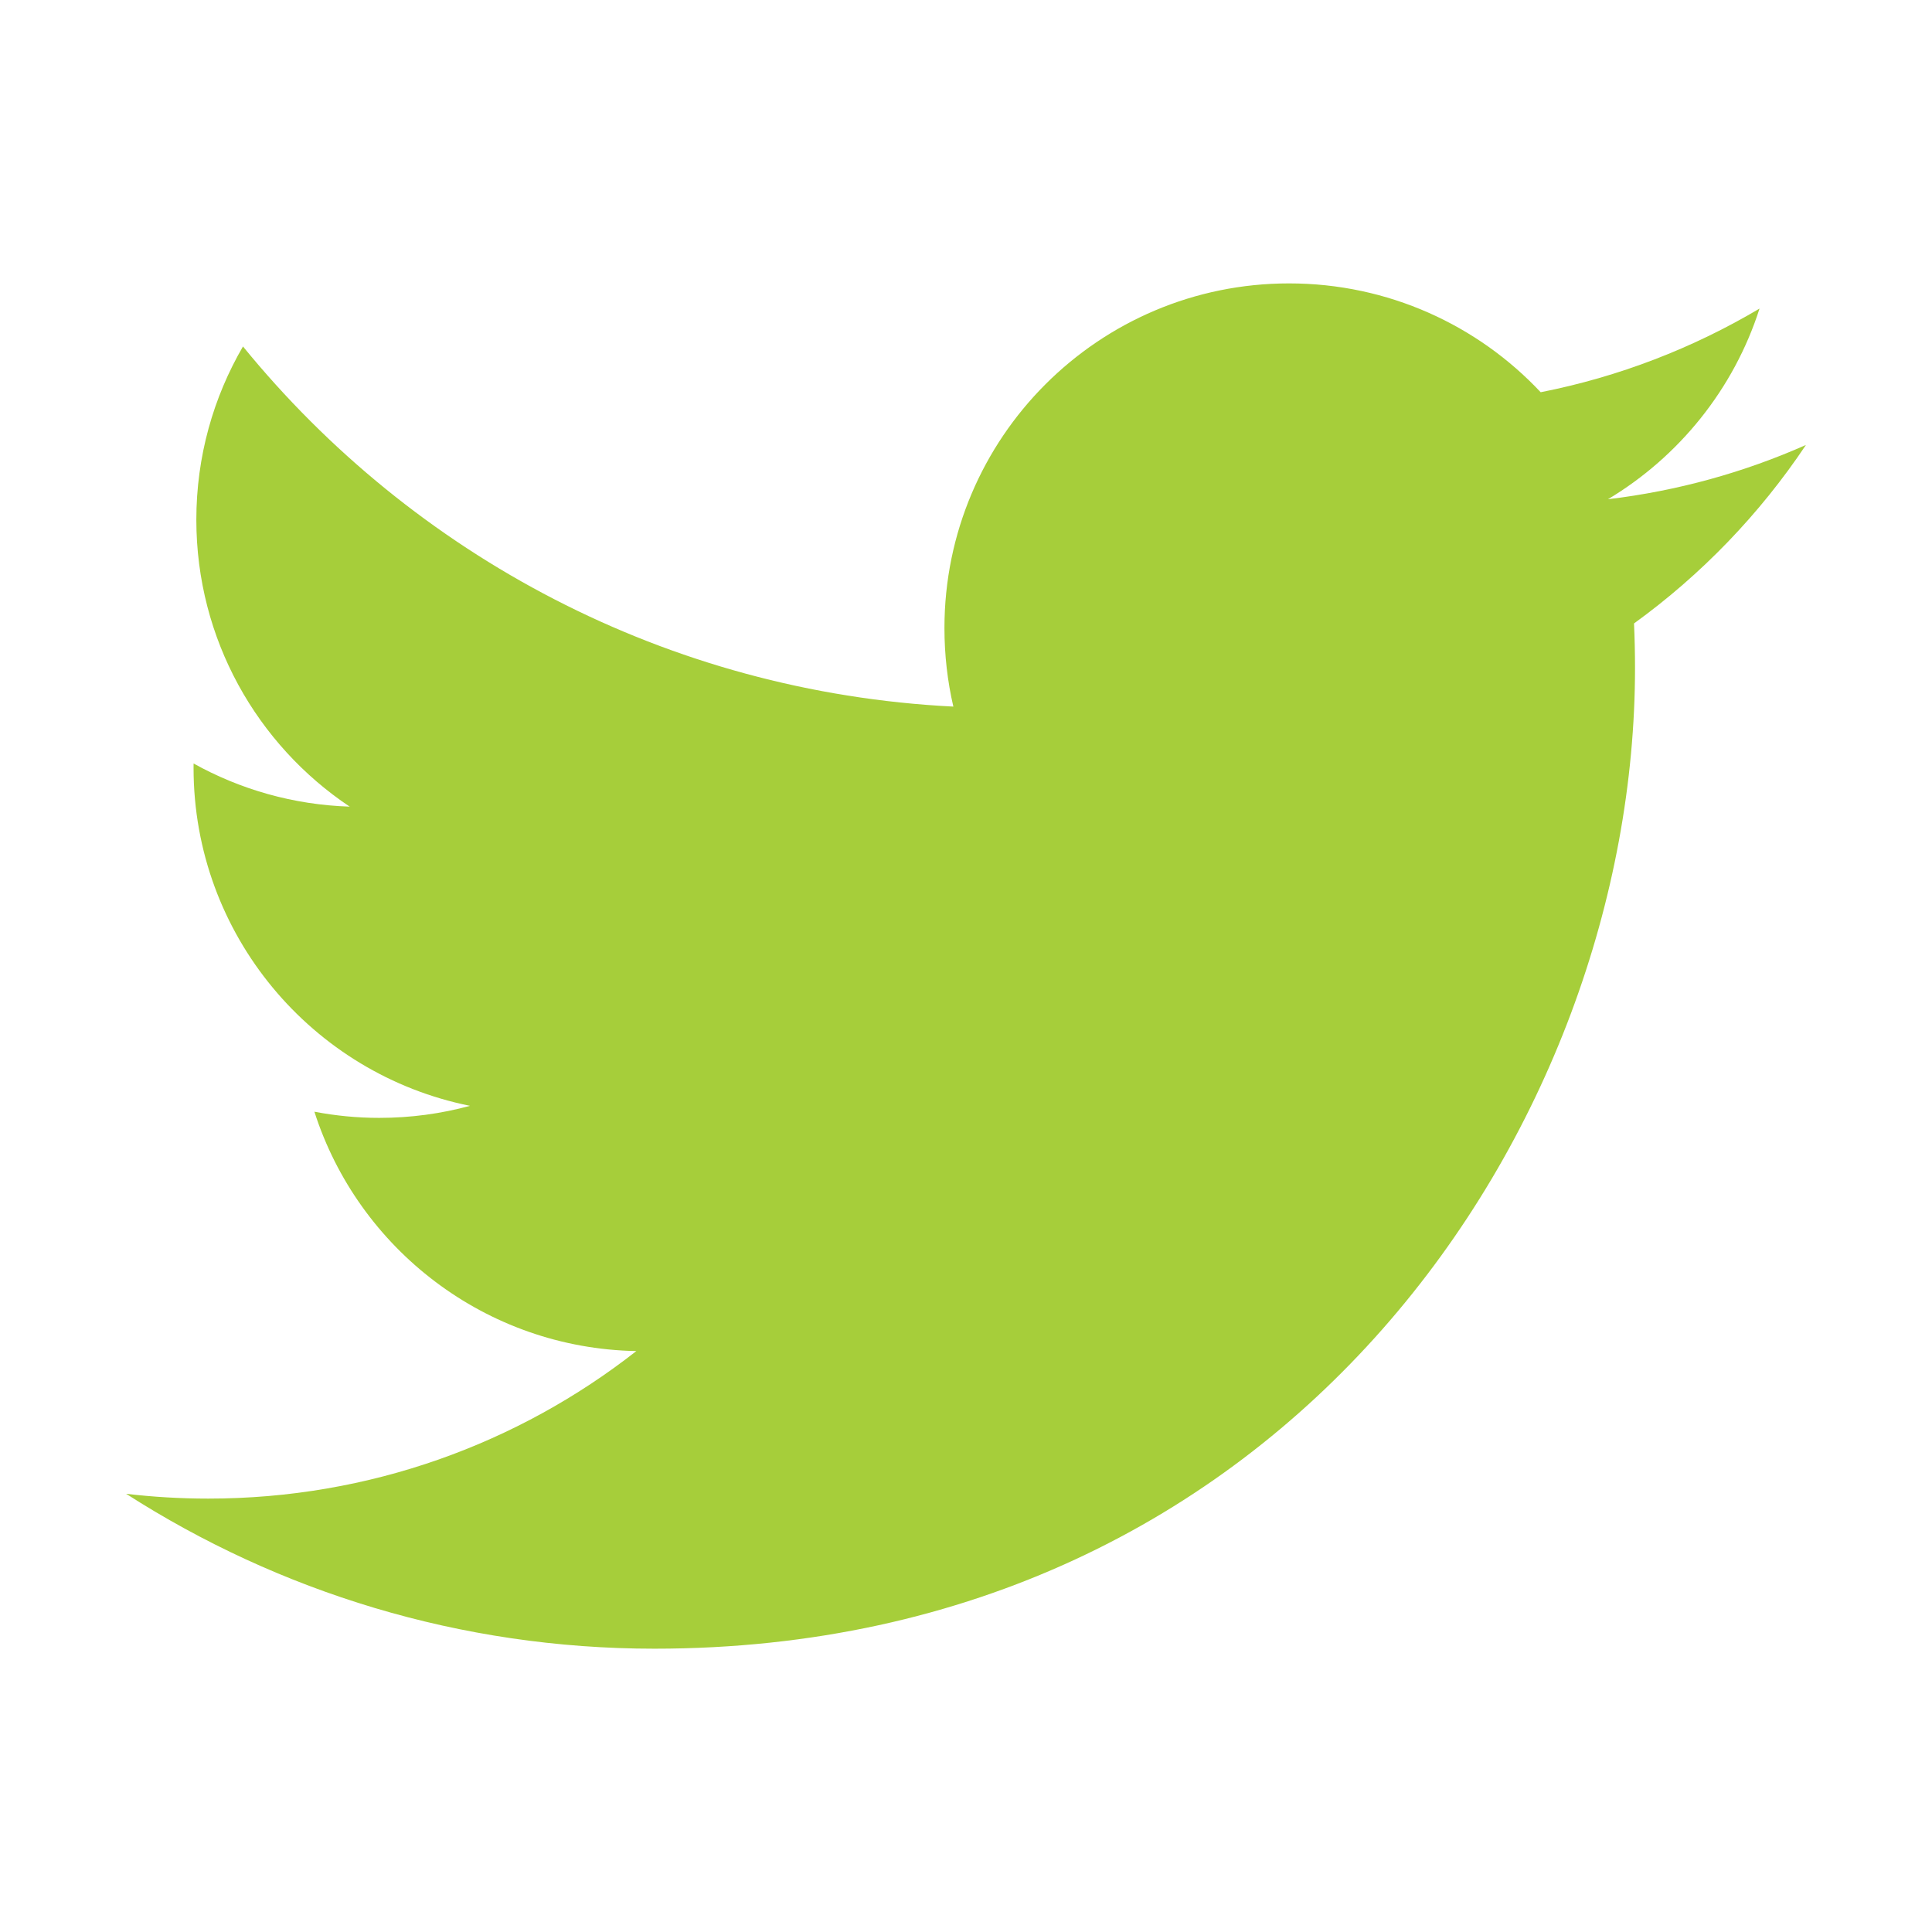 <?xml version="1.0" encoding="utf-8"?>
<!-- Generator: Adobe Illustrator 16.0.0, SVG Export Plug-In . SVG Version: 6.00 Build 0)  -->
<!DOCTYPE svg PUBLIC "-//W3C//DTD SVG 1.1//EN" "http://www.w3.org/Graphics/SVG/1.1/DTD/svg11.dtd">
<svg version="1.1" id="Capa_1" xmlns="http://www.w3.org/2000/svg" xmlns:xlink="http://www.w3.org/1999/xlink" x="0px" y="0px"
	 width="64px" height="64px" viewBox="0 0 64 64" enable-background="new 0 0 64 64" xml:space="preserve">
<path fill="#a6ce3a" d="M59.824,14.74c-2.048,0.908-4.248,1.521-6.558,1.798c2.357-1.413,4.167-3.649,5.021-6.316
	c-2.206,1.308-4.649,2.259-7.25,2.771c-2.083-2.22-5.051-3.605-8.334-3.605c-6.305,0-11.417,5.112-11.417,11.417
	c0,0.895,0.101,1.766,0.295,2.602c-9.489-0.477-17.901-5.021-23.532-11.93c-0.982,1.688-1.545,3.647-1.545,5.74
	c0,3.961,2.016,7.456,5.08,9.504c-1.872-0.061-3.633-0.573-5.171-1.429c-0.001,0.048-0.001,0.096-0.001,0.145
	c0,5.53,3.935,10.146,9.158,11.195c-0.958,0.261-1.966,0.399-3.008,0.399c-0.734,0-1.45-0.071-2.147-0.204
	c1.452,4.536,5.67,7.837,10.665,7.929c-3.907,3.062-8.83,4.887-14.179,4.887c-0.921,0-1.83-0.054-2.723-0.159
	c5.052,3.239,11.054,5.131,17.501,5.131c21,0,32.483-17.397,32.483-32.486c0-0.494-0.011-0.987-0.033-1.477
	C56.358,19.04,58.294,17.03,59.824,14.74z"/>
</svg>
